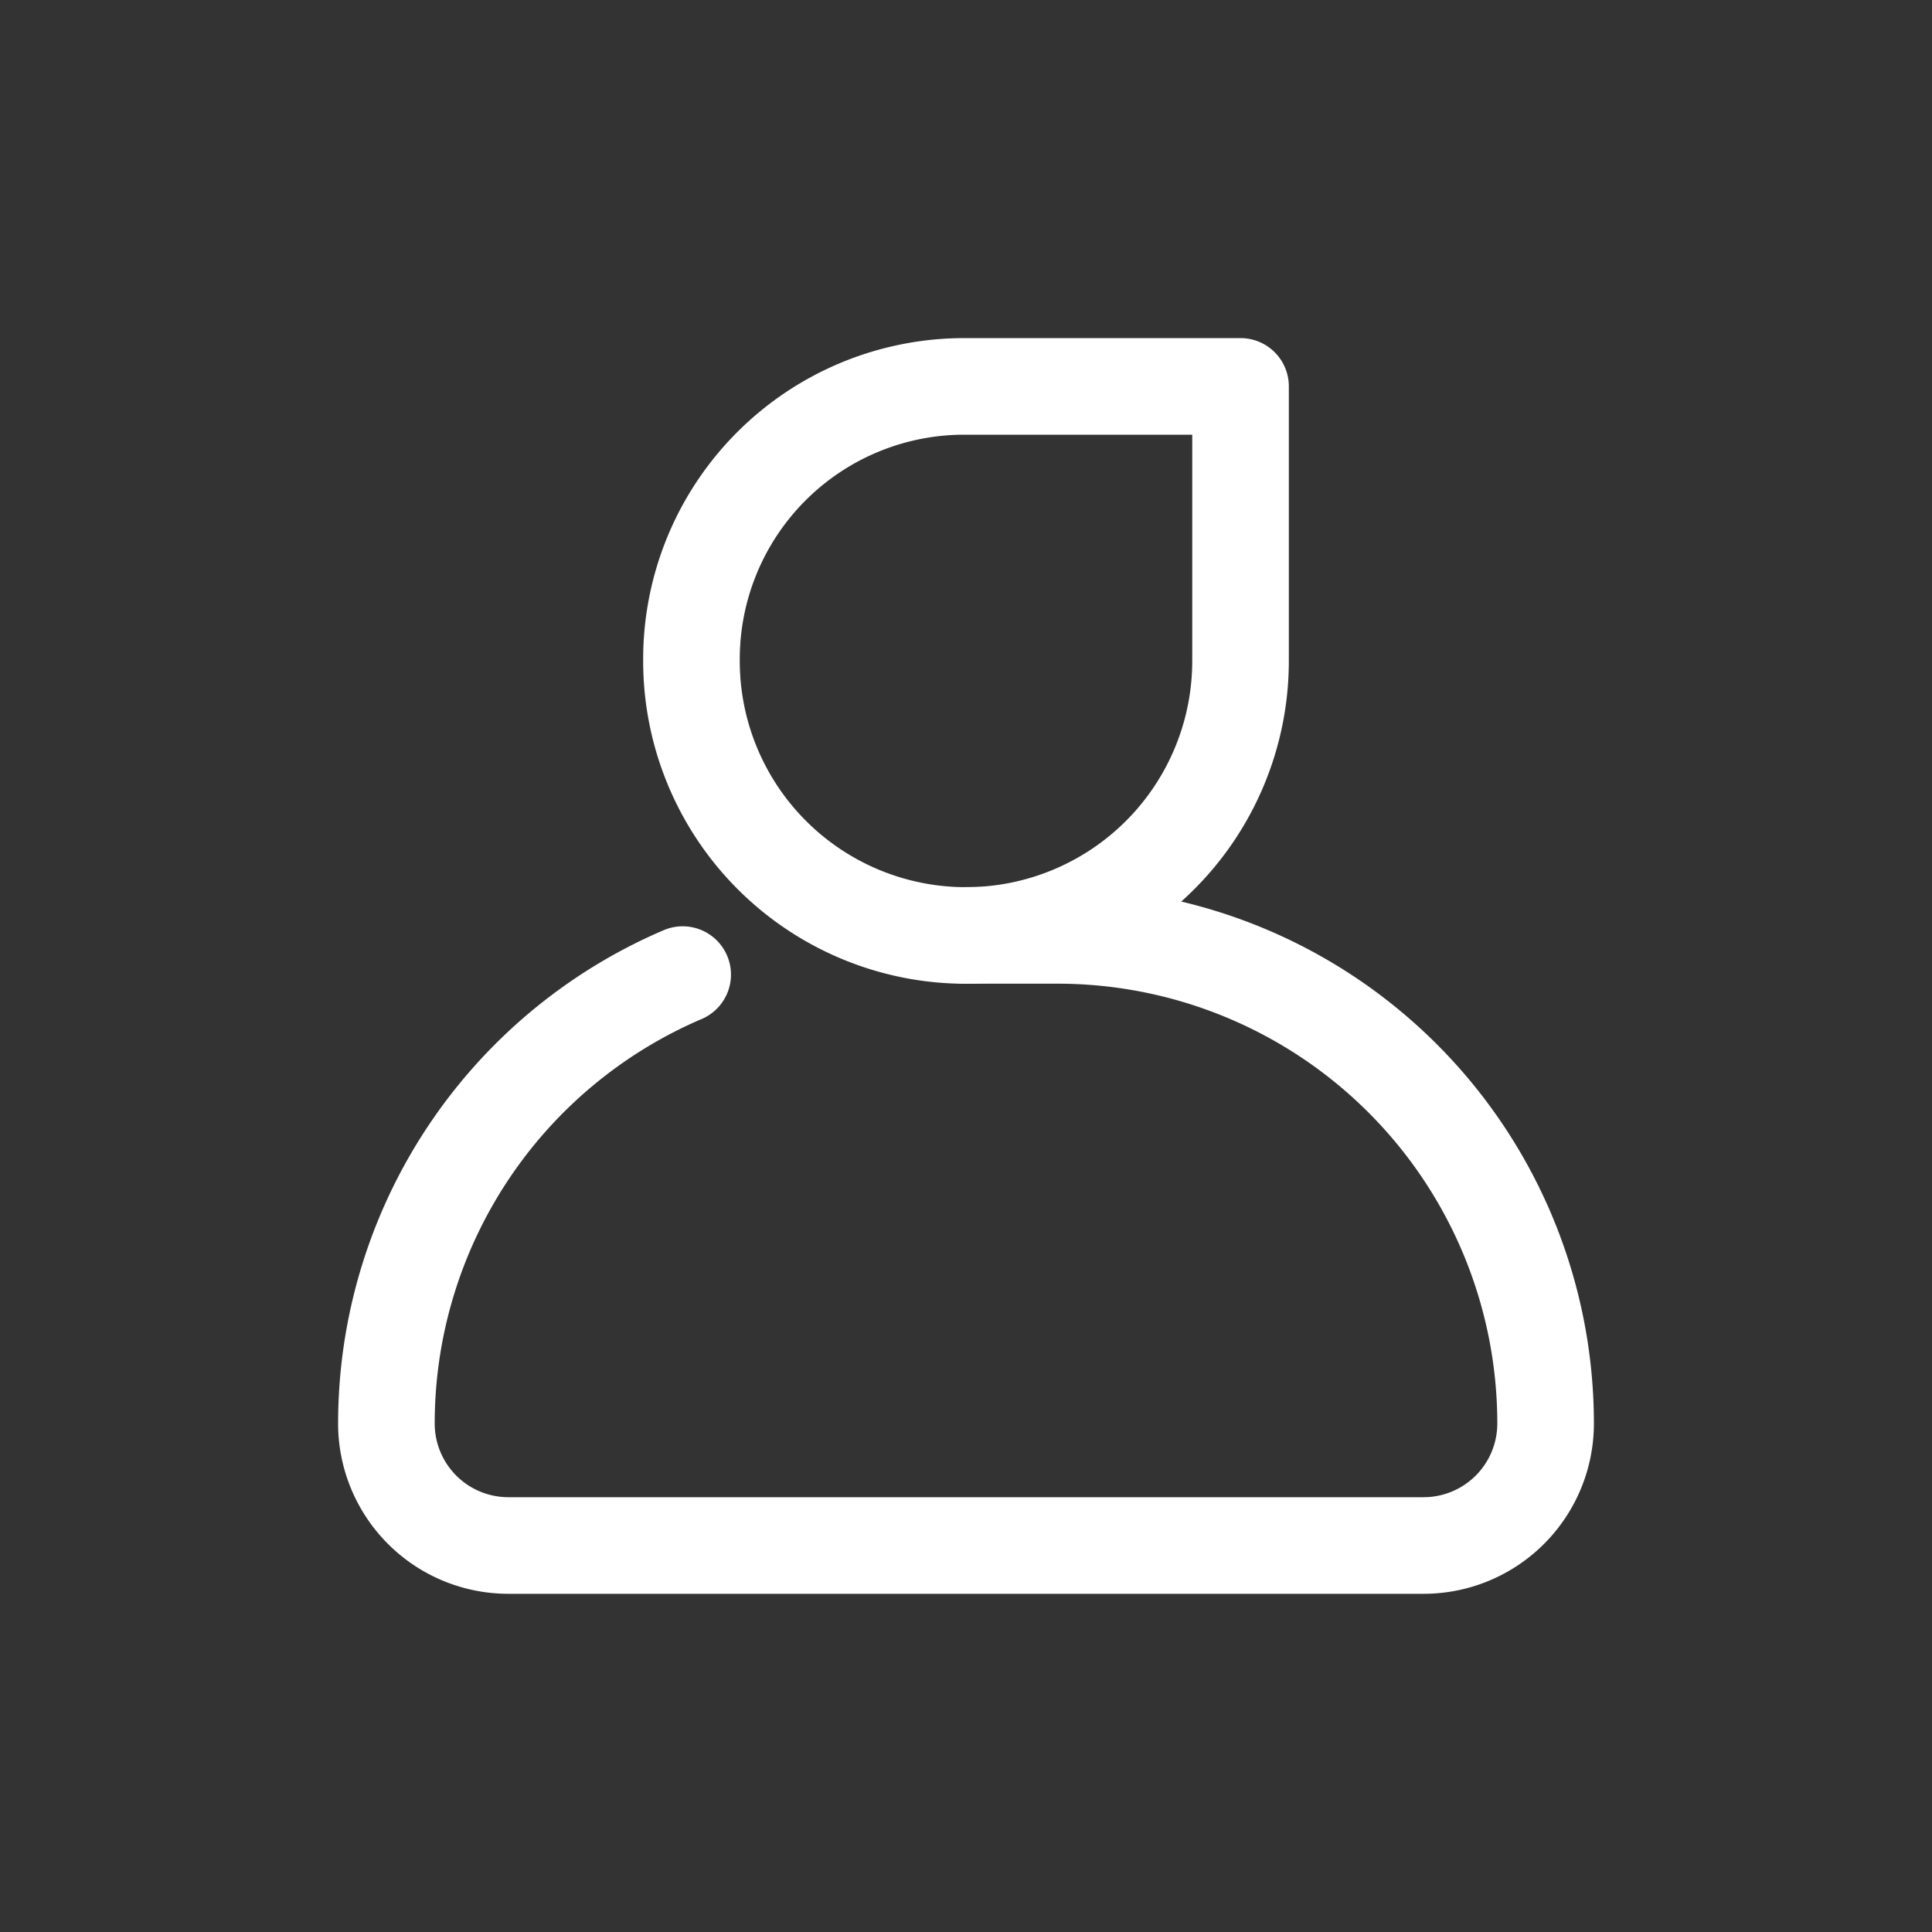 <svg xmlns="http://www.w3.org/2000/svg" width="20" height="20" viewBox="0 0 20 20"><rect x="0" y="0" width="20" height="20" fill="#333333" stroke="none"/><defs><style>.a{fill:#f9f9f9;opacity:0;}.b{fill:none;stroke:#fff;stroke-linecap:round;stroke-linejoin:round;}</style></defs><rect class="a" width="20" height="20"/><g transform="translate(-1473.504 -80.459)"><path class="b" d="M1480.571,101.916a5.054,5.054,0,0,0-3.067,4.647h0a1.263,1.263,0,0,0,1.263,1.263h9.474a1.263,1.263,0,0,0,1.263-1.263h0a5.053,5.053,0,0,0-5.053-5.053h-.947" transform="translate(0 -11.368)"/><path class="b" d="M2.824,0h2.86a0,0,0,0,1,0,0V2.842A2.842,2.842,0,0,1,2.842,5.684h0A2.842,2.842,0,0,1,0,2.842V2.824A2.824,2.824,0,0,1,2.824,0Z" transform="translate(1480.662 84.459)"/></g></svg>